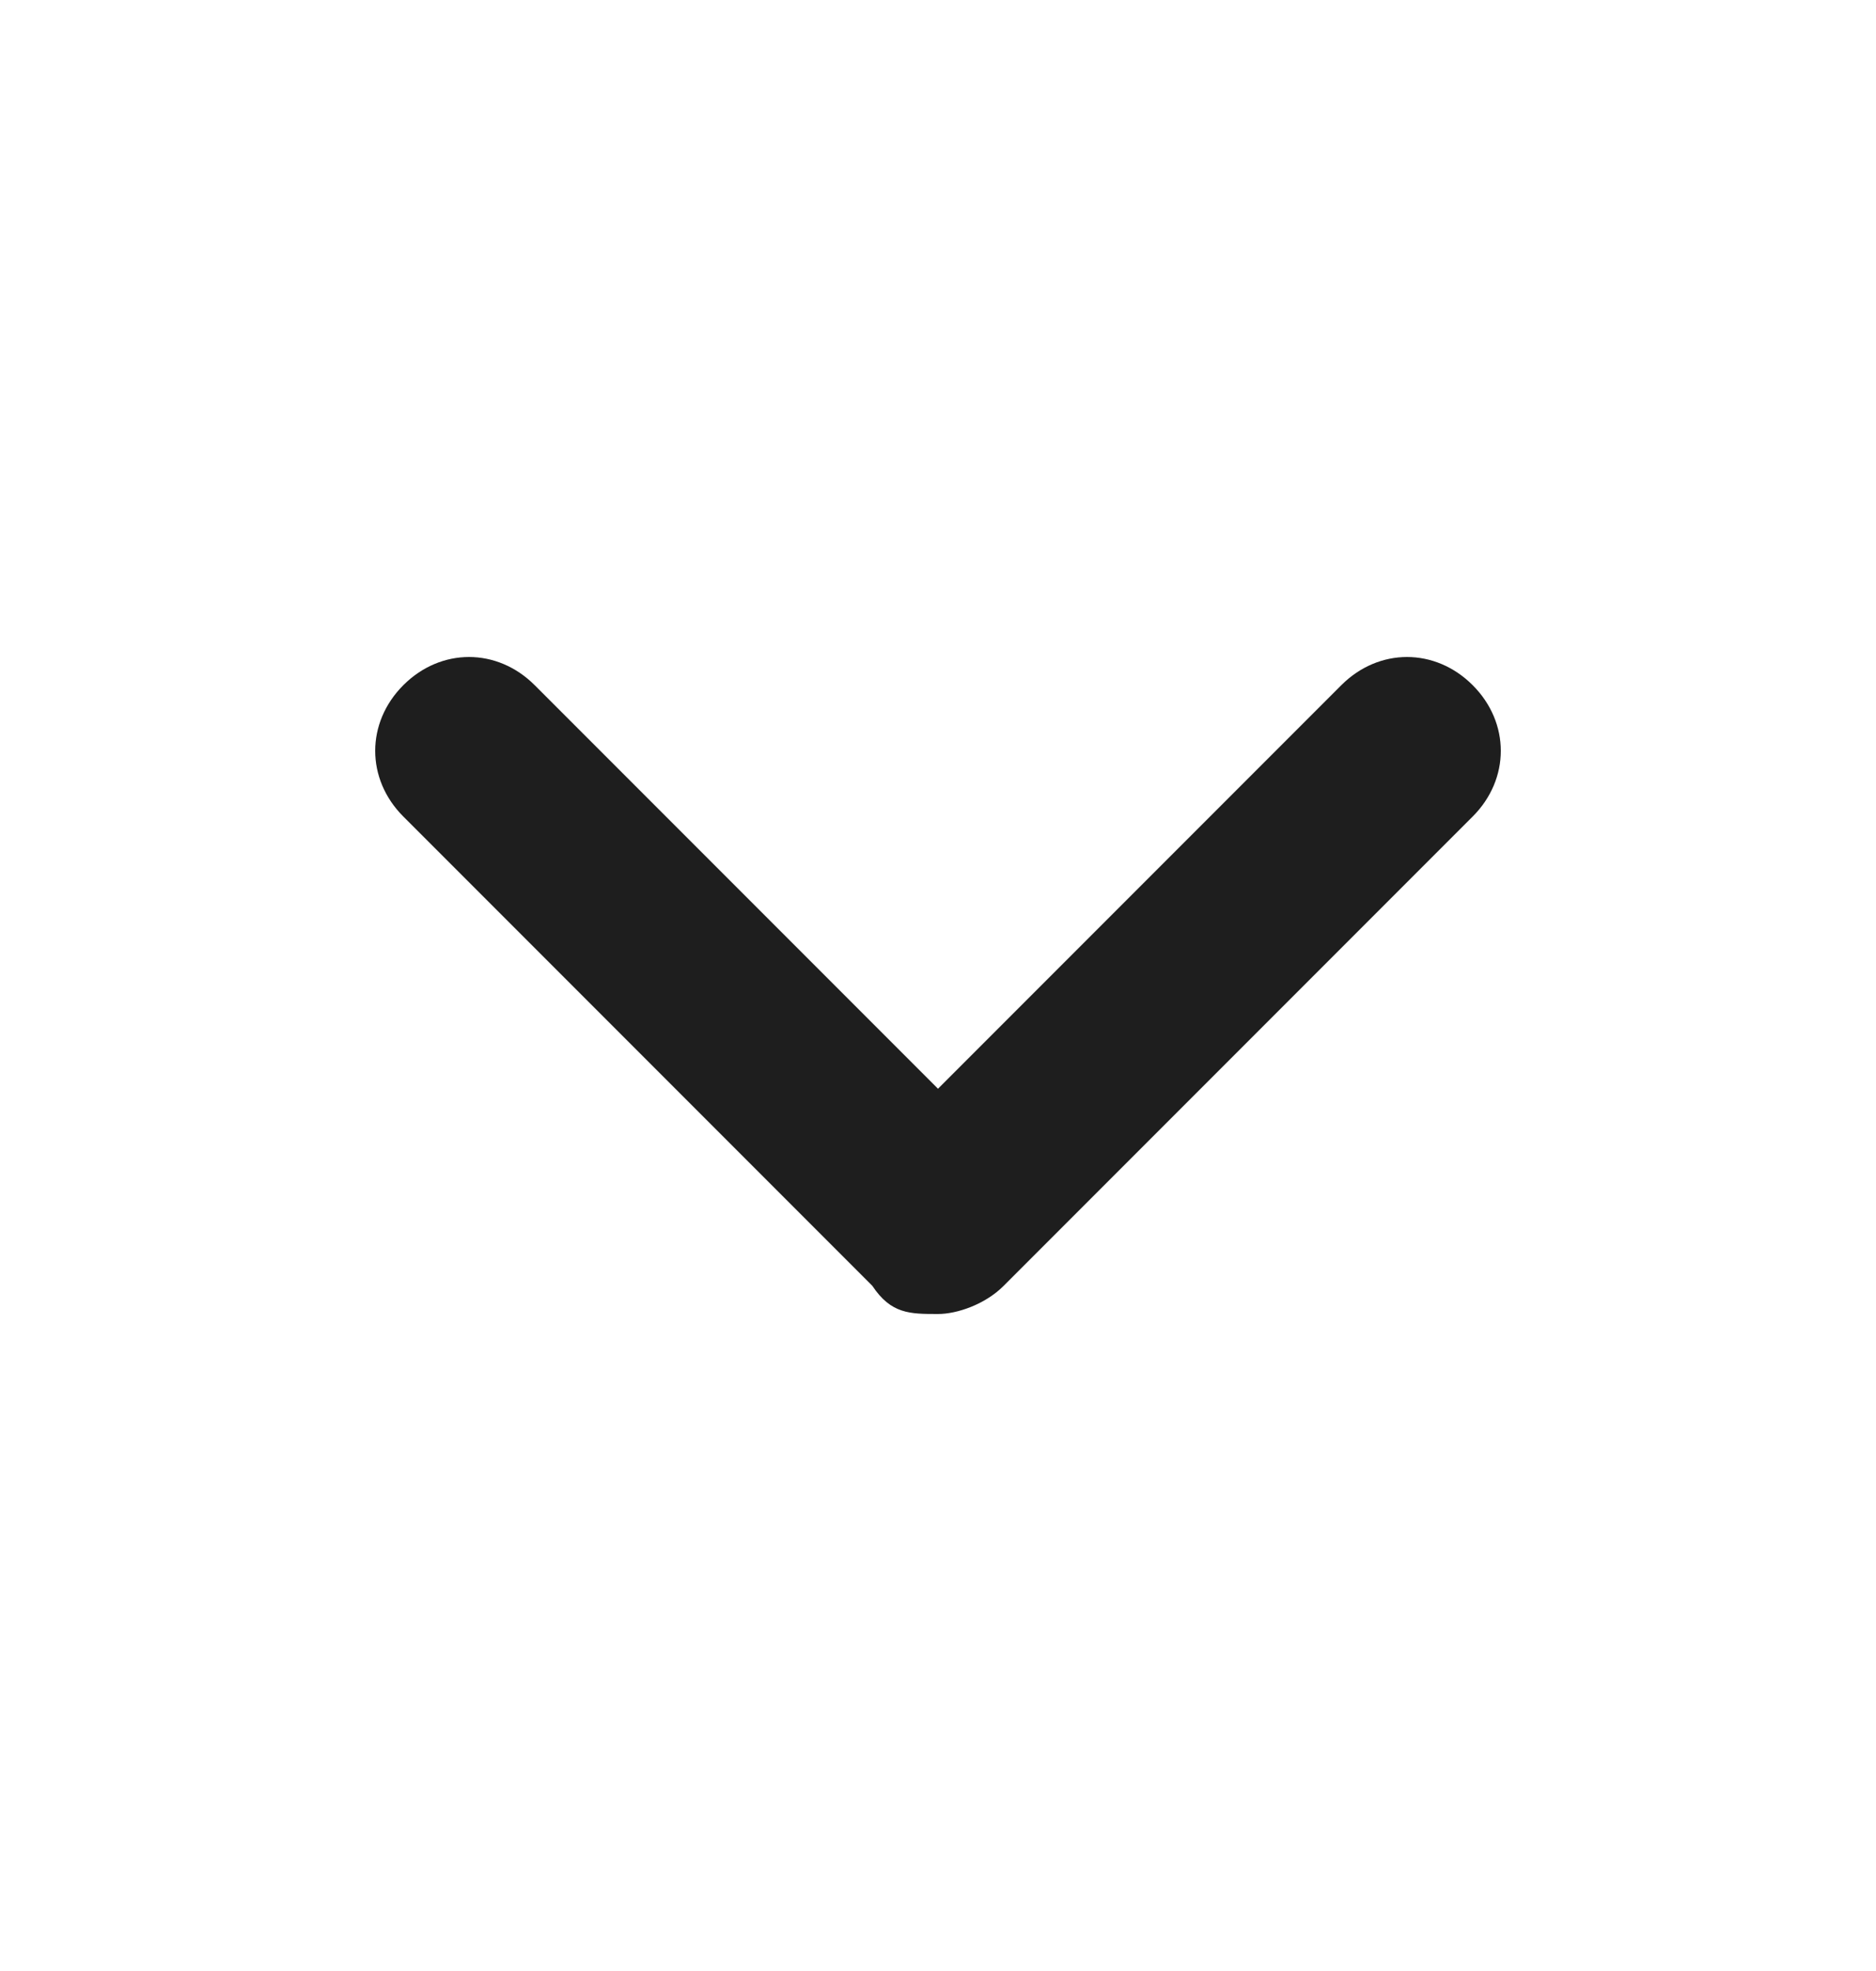 <?xml version="1.0" encoding="UTF-8"?>
<svg id="Ebene_1" xmlns="http://www.w3.org/2000/svg" version="1.1" viewBox="0 0 20 21">
  <!-- Generator: Adobe Illustrator 29.5.1, SVG Export Plug-In . SVG Version: 2.1.0 Build 141)  -->
  <defs>
    <style>
      .st0 {
        fill: #1e1e1e;
      }
    </style>
  </defs>
  <path class="st0" d="M10,14c-.3,0-.5,0-.7-.3l-5-5c-.4-.4-.4-1,0-1.4s1-.4,1.4,0l4.3,4.3,4.3-4.3c.4-.4,1-.4,1.4,0s.4,1,0,1.4l-5,5c-.2.2-.5.3-.7.3Z"/>
</svg>